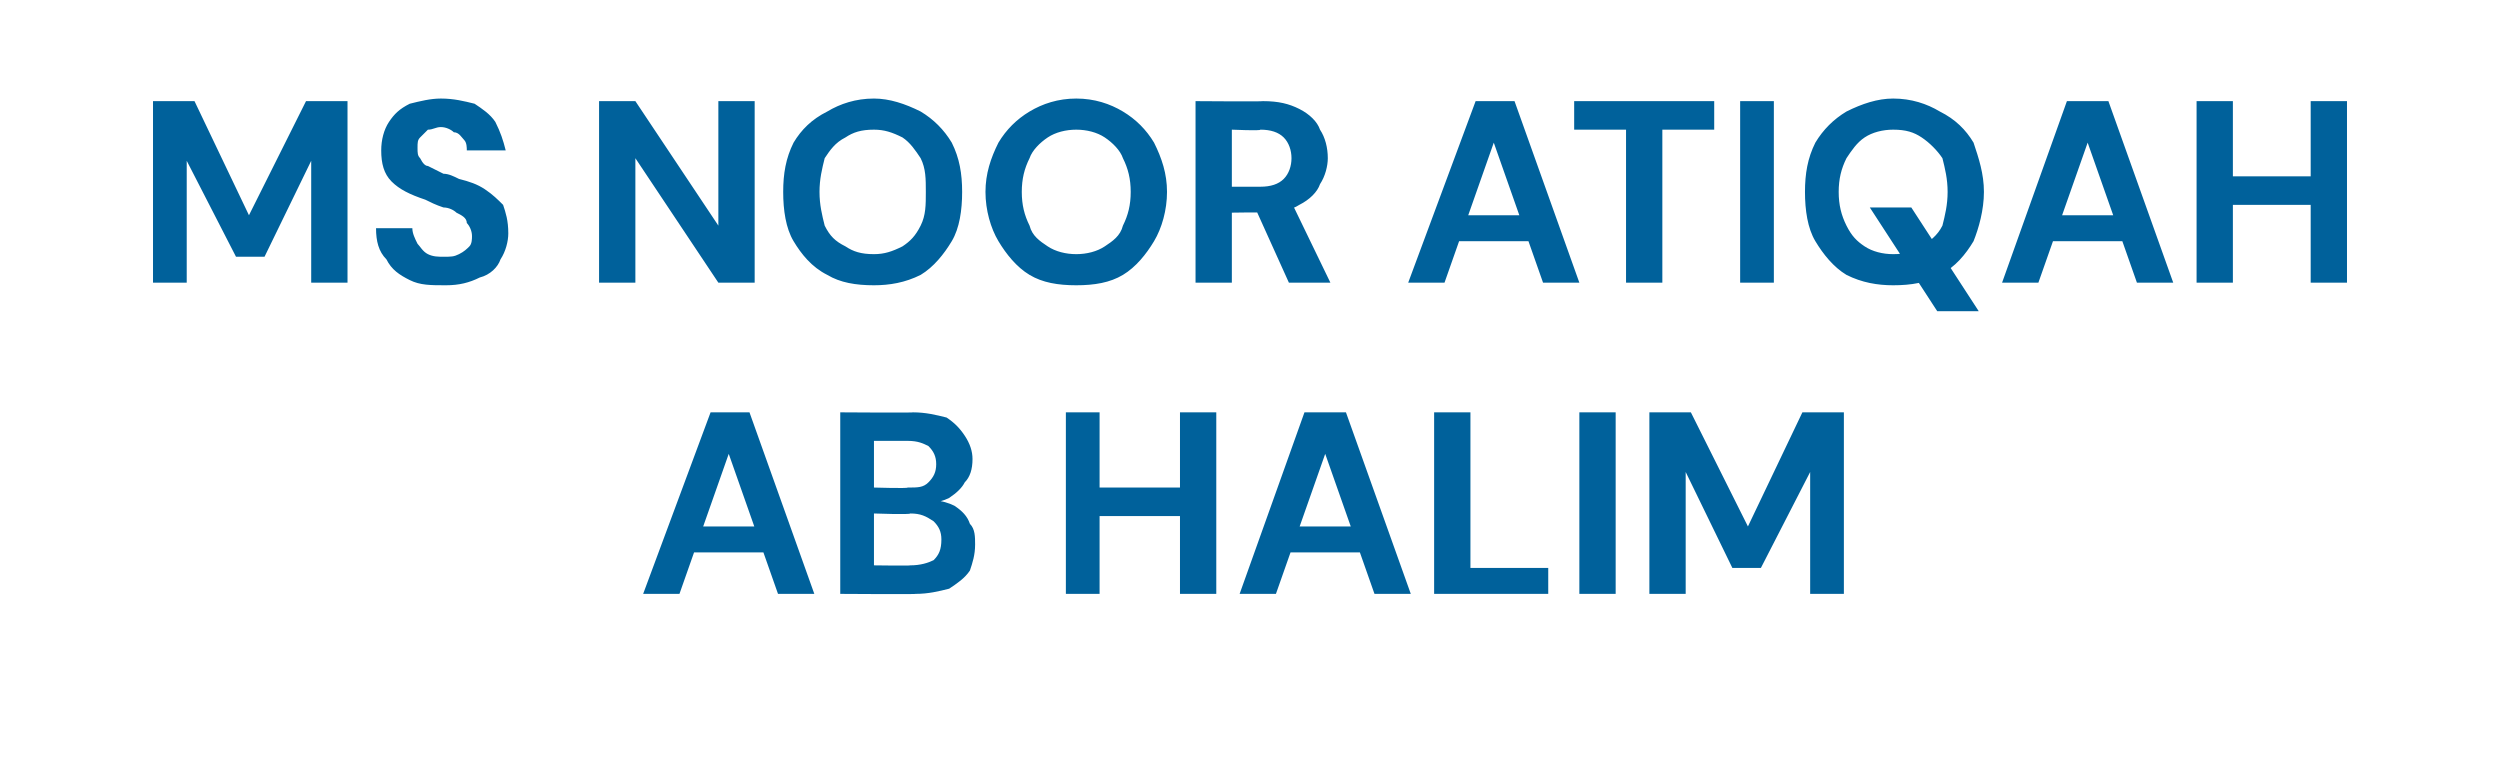 <?xml version="1.0" standalone="no"?><!DOCTYPE svg PUBLIC "-//W3C//DTD SVG 1.1//EN" "http://www.w3.org/Graphics/SVG/1.1/DTD/svg11.dtd"><svg xmlns="http://www.w3.org/2000/svg" version="1.1" width="96.4px" height="30.1px" viewBox="0 -1 96.4 30.1" style="top:-1px">  <desc>MS NOOR ATIQAH AB HALIM</desc>  <defs/>  <g id="Polygon52268">    <path d="M 24.8 21.9 L 27.4 14.9 L 28.9 14.9 L 31.4 21.9 L 30 21.9 L 28.1 16.5 L 26.2 21.9 L 24.8 21.9 Z M 25.9 20.3 L 26.3 19.3 L 29.9 19.3 L 30.2 20.3 L 25.9 20.3 Z M 32.4 21.9 L 32.4 14.9 C 32.4 14.9 35.23 14.92 35.2 14.9 C 35.7 14.9 36.1 15 36.5 15.1 C 36.8 15.3 37 15.5 37.2 15.8 C 37.4 16.1 37.5 16.4 37.5 16.7 C 37.5 17.1 37.4 17.4 37.2 17.6 C 37.1 17.8 36.9 18 36.6 18.2 C 36.4 18.3 36.1 18.4 35.8 18.4 C 35.8 18.4 36 18.3 36 18.3 C 36.3 18.3 36.6 18.4 36.8 18.5 C 37.1 18.7 37.3 18.9 37.4 19.2 C 37.6 19.4 37.6 19.7 37.6 20 C 37.6 20.4 37.5 20.7 37.4 21 C 37.2 21.3 36.9 21.5 36.6 21.7 C 36.2 21.8 35.8 21.9 35.3 21.9 C 35.33 21.92 32.4 21.9 32.4 21.9 Z M 33.7 20.8 C 33.7 20.8 35.11 20.82 35.1 20.8 C 35.5 20.8 35.8 20.7 36 20.6 C 36.2 20.4 36.3 20.2 36.3 19.8 C 36.3 19.5 36.2 19.3 36 19.1 C 35.7 18.9 35.5 18.8 35.1 18.8 C 35.09 18.85 33.7 18.8 33.7 18.8 L 33.7 20.8 Z M 33.7 17.8 C 33.7 17.8 35.01 17.84 35 17.8 C 35.4 17.8 35.6 17.8 35.8 17.6 C 36 17.4 36.1 17.2 36.1 16.9 C 36.1 16.6 36 16.4 35.8 16.2 C 35.6 16.1 35.4 16 35 16 C 35 16 33.7 16 33.7 16 L 33.7 17.8 Z M 45.5 21.9 L 45.5 14.9 L 46.9 14.9 L 46.9 21.9 L 45.5 21.9 Z M 41.1 21.9 L 41.1 14.9 L 42.4 14.9 L 42.4 21.9 L 41.1 21.9 Z M 42.3 18.9 L 42.3 17.8 L 45.7 17.8 L 45.7 18.9 L 42.3 18.9 Z M 47.8 21.9 L 50.3 14.9 L 51.9 14.9 L 54.4 21.9 L 53 21.9 L 51.1 16.5 L 49.2 21.9 L 47.8 21.9 Z M 48.9 20.3 L 49.3 19.3 L 52.8 19.3 L 53.2 20.3 L 48.9 20.3 Z M 55.3 21.9 L 55.3 14.9 L 56.7 14.9 L 56.7 20.9 L 59.7 20.9 L 59.7 21.9 L 55.3 21.9 Z M 60.9 21.9 L 60.9 14.9 L 62.3 14.9 L 62.3 21.9 L 60.9 21.9 Z M 63.6 21.9 L 63.6 14.9 L 65.2 14.9 L 67.4 19.3 L 69.5 14.9 L 71.1 14.9 L 71.1 21.9 L 69.8 21.9 L 69.8 17.2 L 67.9 20.9 L 66.8 20.9 L 65 17.2 L 65 21.9 L 63.6 21.9 Z " stroke="none" fill="#00619b"/>  </g>  <g id="Polygon52267">    <path d="M 5.9 9.9 L 5.9 2.9 L 7.5 2.9 L 9.6 7.3 L 11.8 2.9 L 13.4 2.9 L 13.4 9.9 L 12 9.9 L 12 5.2 L 10.2 8.9 L 9.1 8.9 L 7.2 5.2 L 7.2 9.9 L 5.9 9.9 Z M 17.2 10 C 16.6 10 16.2 10 15.8 9.8 C 15.4 9.6 15.1 9.4 14.9 9 C 14.6 8.7 14.5 8.3 14.5 7.8 C 14.5 7.8 15.9 7.8 15.9 7.8 C 15.9 8 16 8.2 16.1 8.4 C 16.2 8.5 16.3 8.7 16.5 8.8 C 16.7 8.9 16.9 8.9 17.1 8.9 C 17.4 8.9 17.5 8.9 17.7 8.8 C 17.9 8.7 18 8.6 18.1 8.5 C 18.2 8.4 18.2 8.2 18.2 8.1 C 18.2 7.9 18.1 7.7 18 7.6 C 18 7.4 17.8 7.3 17.6 7.2 C 17.5 7.1 17.3 7 17.1 7 C 16.8 6.9 16.6 6.8 16.4 6.7 C 15.8 6.5 15.4 6.3 15.1 6 C 14.8 5.7 14.7 5.3 14.7 4.8 C 14.7 4.4 14.8 4 15 3.7 C 15.2 3.4 15.4 3.2 15.8 3 C 16.2 2.9 16.6 2.8 17 2.8 C 17.5 2.8 17.9 2.9 18.3 3 C 18.6 3.2 18.9 3.4 19.1 3.7 C 19.3 4.1 19.4 4.4 19.5 4.8 C 19.5 4.8 18 4.8 18 4.8 C 18 4.7 18 4.5 17.9 4.4 C 17.8 4.3 17.7 4.1 17.5 4.1 C 17.4 4 17.2 3.9 17 3.9 C 16.8 3.9 16.7 4 16.5 4 C 16.4 4.1 16.3 4.2 16.2 4.3 C 16.1 4.4 16.1 4.5 16.1 4.7 C 16.1 4.9 16.1 5 16.2 5.1 C 16.3 5.3 16.4 5.4 16.5 5.4 C 16.7 5.5 16.9 5.6 17.1 5.7 C 17.3 5.7 17.5 5.8 17.7 5.9 C 18.1 6 18.4 6.1 18.7 6.3 C 19 6.5 19.2 6.7 19.4 6.9 C 19.5 7.2 19.6 7.5 19.6 8 C 19.6 8.3 19.5 8.7 19.3 9 C 19.2 9.3 18.9 9.6 18.5 9.7 C 18.1 9.9 17.7 10 17.2 10 Z M 23.1 9.9 L 23.1 2.9 L 24.5 2.9 L 27.7 7.7 L 27.7 2.9 L 29.1 2.9 L 29.1 9.9 L 27.7 9.9 L 24.5 5.1 L 24.5 9.9 L 23.1 9.9 Z M 33.7 10 C 33 10 32.4 9.9 31.9 9.6 C 31.3 9.3 30.9 8.8 30.6 8.3 C 30.3 7.8 30.2 7.1 30.2 6.4 C 30.2 5.7 30.3 5.1 30.6 4.5 C 30.9 4 31.3 3.6 31.9 3.3 C 32.4 3 33 2.8 33.7 2.8 C 34.3 2.8 34.9 3 35.5 3.3 C 36 3.6 36.4 4 36.7 4.5 C 37 5.1 37.1 5.7 37.1 6.4 C 37.1 7.1 37 7.8 36.7 8.3 C 36.4 8.8 36 9.3 35.5 9.6 C 34.9 9.9 34.3 10 33.7 10 Z M 33.7 8.8 C 34.1 8.8 34.4 8.7 34.8 8.5 C 35.1 8.3 35.3 8.1 35.5 7.7 C 35.7 7.3 35.7 6.9 35.7 6.4 C 35.7 5.9 35.7 5.5 35.5 5.1 C 35.3 4.8 35.1 4.5 34.8 4.3 C 34.4 4.1 34.1 4 33.7 4 C 33.2 4 32.9 4.1 32.6 4.3 C 32.2 4.5 32 4.8 31.8 5.1 C 31.7 5.5 31.6 5.9 31.6 6.4 C 31.6 6.9 31.7 7.3 31.8 7.7 C 32 8.1 32.2 8.3 32.6 8.5 C 32.9 8.7 33.2 8.8 33.7 8.8 Z M 41.5 10 C 40.8 10 40.2 9.9 39.7 9.6 C 39.2 9.3 38.8 8.8 38.5 8.3 C 38.2 7.8 38 7.1 38 6.4 C 38 5.7 38.2 5.1 38.5 4.5 C 38.8 4 39.2 3.6 39.7 3.3 C 40.2 3 40.8 2.8 41.5 2.8 C 42.2 2.8 42.8 3 43.3 3.3 C 43.8 3.6 44.2 4 44.5 4.5 C 44.8 5.1 45 5.7 45 6.4 C 45 7.1 44.8 7.8 44.5 8.3 C 44.2 8.8 43.8 9.3 43.3 9.6 C 42.8 9.9 42.2 10 41.5 10 Z M 41.5 8.8 C 41.9 8.8 42.3 8.7 42.6 8.5 C 42.9 8.3 43.2 8.1 43.3 7.7 C 43.5 7.3 43.6 6.9 43.6 6.4 C 43.6 5.9 43.5 5.5 43.3 5.1 C 43.2 4.8 42.9 4.5 42.6 4.3 C 42.3 4.1 41.9 4 41.5 4 C 41.1 4 40.7 4.1 40.4 4.3 C 40.1 4.5 39.8 4.8 39.7 5.1 C 39.5 5.5 39.4 5.9 39.4 6.4 C 39.4 6.9 39.5 7.3 39.7 7.7 C 39.8 8.1 40.1 8.3 40.4 8.5 C 40.7 8.7 41.1 8.8 41.5 8.8 Z M 46.1 9.9 L 46.1 2.9 C 46.1 2.9 48.71 2.92 48.7 2.9 C 49.3 2.9 49.7 3 50.1 3.2 C 50.5 3.4 50.8 3.7 50.9 4 C 51.1 4.3 51.2 4.7 51.2 5.1 C 51.2 5.4 51.1 5.8 50.9 6.1 C 50.8 6.4 50.5 6.7 50.1 6.9 C 49.8 7.1 49.3 7.2 48.7 7.2 C 48.7 7.18 47.5 7.2 47.5 7.2 L 47.5 9.9 L 46.1 9.9 Z M 49.7 9.9 L 48.3 6.8 L 49.8 6.8 L 51.3 9.9 L 49.7 9.9 Z M 47.5 6.2 C 47.5 6.2 48.63 6.2 48.6 6.2 C 49 6.2 49.3 6.1 49.5 5.9 C 49.7 5.7 49.8 5.4 49.8 5.1 C 49.8 4.8 49.7 4.5 49.5 4.3 C 49.3 4.1 49 4 48.6 4 C 48.63 4.05 47.5 4 47.5 4 L 47.5 6.2 Z M 54.3 9.9 L 56.9 2.9 L 58.4 2.9 L 60.9 9.9 L 59.5 9.9 L 57.6 4.5 L 55.7 9.9 L 54.3 9.9 Z M 55.4 8.3 L 55.8 7.3 L 59.3 7.3 L 59.7 8.3 L 55.4 8.3 Z M 62.7 9.9 L 62.7 4 L 60.7 4 L 60.7 2.9 L 66.1 2.9 L 66.1 4 L 64.1 4 L 64.1 9.9 L 62.7 9.9 Z M 67.1 9.9 L 67.1 2.9 L 68.4 2.9 L 68.4 9.9 L 67.1 9.9 Z M 74.7 11 L 72.1 7 L 73.7 7 L 76.3 11 L 74.7 11 Z M 73 10 C 72.4 10 71.8 9.9 71.2 9.6 C 70.7 9.3 70.3 8.8 70 8.3 C 69.7 7.8 69.6 7.1 69.6 6.4 C 69.6 5.7 69.7 5.1 70 4.5 C 70.3 4 70.7 3.6 71.2 3.3 C 71.8 3 72.4 2.8 73 2.8 C 73.7 2.8 74.3 3 74.8 3.3 C 75.4 3.6 75.8 4 76.1 4.5 C 76.3 5.1 76.5 5.7 76.5 6.4 C 76.5 7.1 76.3 7.8 76.1 8.3 C 75.8 8.8 75.4 9.3 74.8 9.6 C 74.3 9.9 73.7 10 73 10 Z M 73 8.8 C 73.5 8.8 73.8 8.7 74.1 8.5 C 74.4 8.3 74.7 8.1 74.9 7.7 C 75 7.3 75.1 6.9 75.1 6.4 C 75.1 5.9 75 5.5 74.9 5.1 C 74.7 4.8 74.4 4.5 74.1 4.3 C 73.8 4.1 73.5 4 73 4 C 72.6 4 72.2 4.1 71.9 4.3 C 71.6 4.5 71.4 4.8 71.2 5.1 C 71 5.5 70.9 5.9 70.9 6.4 C 70.9 6.9 71 7.3 71.2 7.7 C 71.4 8.1 71.6 8.3 71.9 8.5 C 72.2 8.7 72.6 8.8 73 8.8 Z M 77.2 9.9 L 79.7 2.9 L 81.3 2.9 L 83.8 9.9 L 82.4 9.9 L 80.5 4.5 L 78.6 9.9 L 77.2 9.9 Z M 78.3 8.3 L 78.7 7.3 L 82.2 7.3 L 82.6 8.3 L 78.3 8.3 Z M 89.1 9.9 L 89.1 2.9 L 90.5 2.9 L 90.5 9.9 L 89.1 9.9 Z M 84.7 9.9 L 84.7 2.9 L 86.1 2.9 L 86.1 9.9 L 84.7 9.9 Z M 85.9 6.9 L 85.9 5.8 L 89.4 5.8 L 89.4 6.9 L 85.9 6.9 Z " stroke="none" fill="#00619b"/>  </g></svg>
